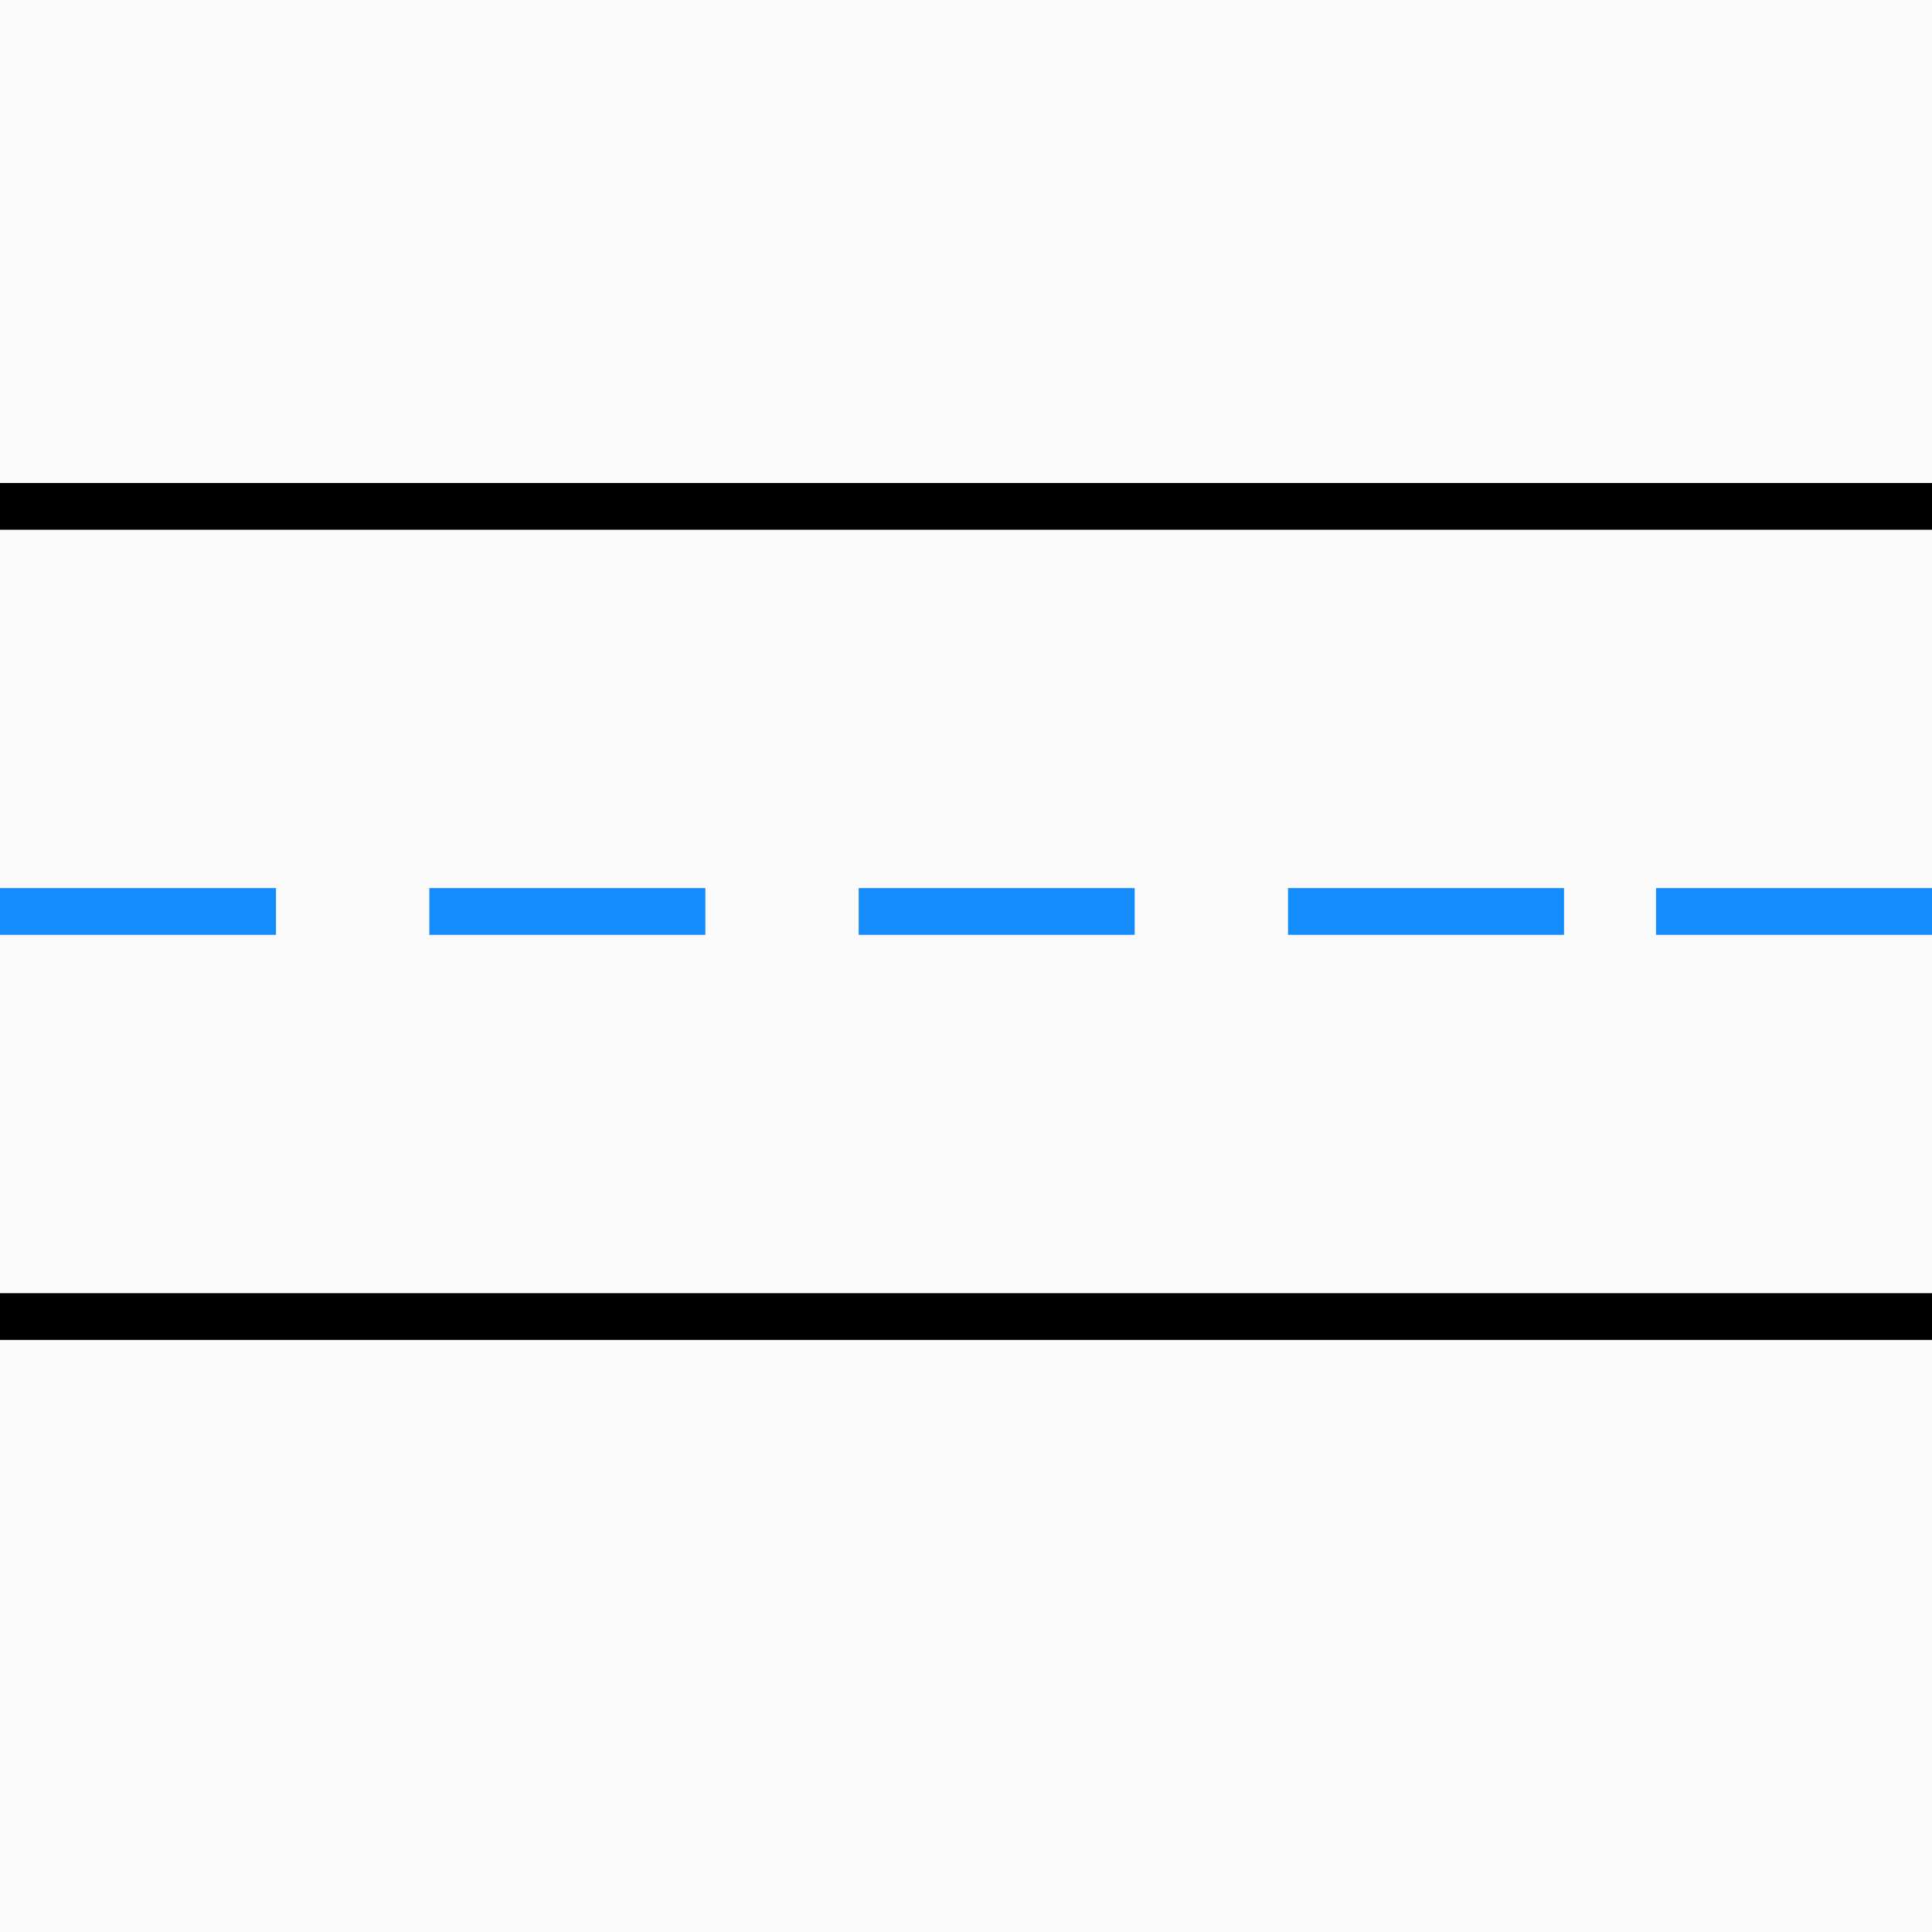 <svg width="62" height="62" viewBox="0 0 62 62" fill="none" xmlns="http://www.w3.org/2000/svg">
<rect width="62" height="62" fill="#FBFBFB"/>
<line y1="16.25" x2="62" y2="16.25" stroke="black" stroke-width="1.5"/>
<line y1="29.25" x2="8.857" y2="29.25" stroke="#148CFB" stroke-width="1.5"/>
<line x1="13.778" y1="29.25" x2="22.636" y2="29.25" stroke="#148CFB" stroke-width="1.5"/>
<line x1="27.556" y1="29.25" x2="36.413" y2="29.25" stroke="#148CFB" stroke-width="1.5"/>
<line x1="41.334" y1="29.25" x2="50.191" y2="29.25" stroke="#148CFB" stroke-width="1.5"/>
<line x1="53.144" y1="29.25" x2="62.001" y2="29.25" stroke="#148CFB" stroke-width="1.5"/>
<line y1="42.25" x2="62" y2="42.25" stroke="black" stroke-width="1.5"/>
</svg>
